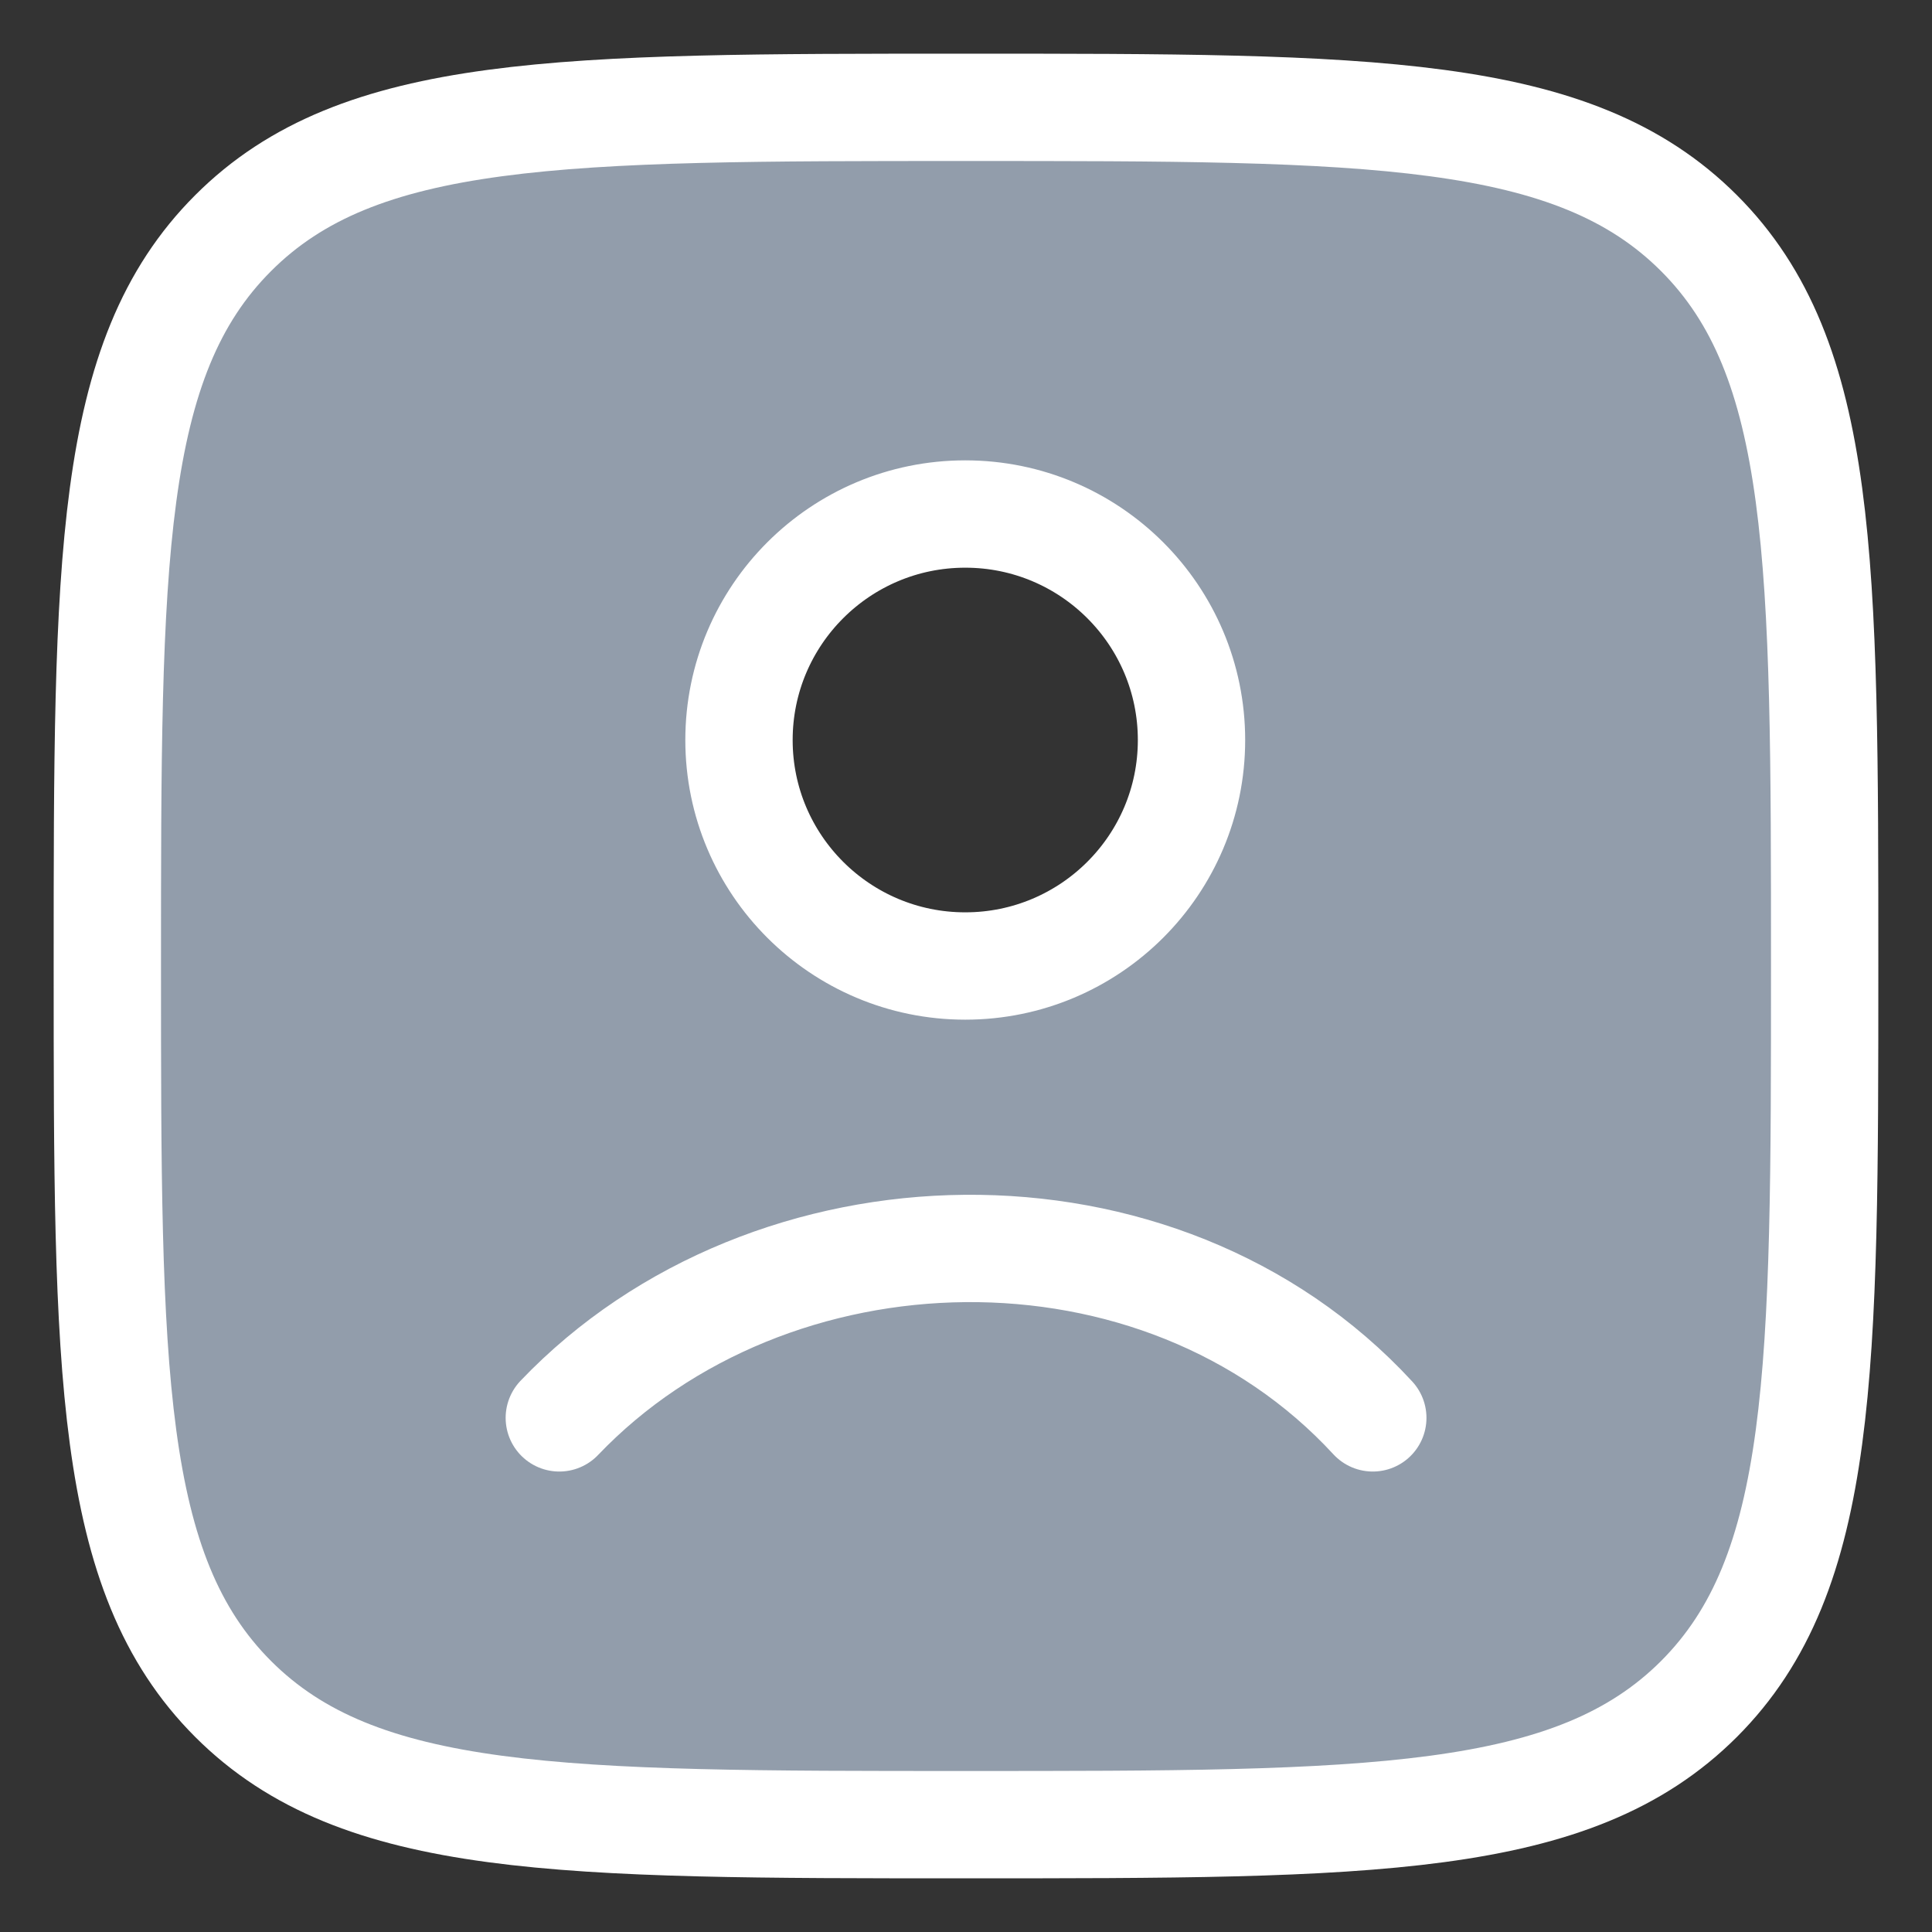 <svg width="18" height="18" viewBox="0 0 18 18" fill="none" xmlns="http://www.w3.org/2000/svg">
<rect x="0" y="0" width="18" height="18" fill="#333333" stroke="none"/>
<path fill-rule="evenodd" clip-rule="evenodd" d="M1 9C1 5.229 1 3.343 2.172 2.172C3.343 1 5.229 1 9 1C12.771 1 14.657 1 15.829 2.172C17 3.343 17 5.229 17 9C17 12.771 17 14.657 15.829 15.829C14.657 17 12.771 17 9 17C5.229 17 3.343 17 2.172 15.829C1 14.657 1 12.771 1 9ZM8.993 9C10.157 9 11.101 8.057 11.101 6.895C11.101 5.732 10.157 4.789 8.993 4.789C7.829 4.789 6.885 5.732 6.885 6.895C6.885 8.057 7.829 9 8.993 9Z" fill="#929DAB"/>
<path d="M5.211 13.21C7.174 11.154 10.805 11.057 12.79 13.21M1 9C1 5.229 1 3.343 2.172 2.172C3.343 1 5.229 1 9 1C12.771 1 14.657 1 15.829 2.172C17 3.343 17 5.229 17 9C17 12.771 17 14.657 15.829 15.829C14.657 17 12.771 17 9 17C5.229 17 3.343 17 2.172 15.829C1 14.657 1 12.771 1 9ZM11.101 6.895C11.101 8.057 10.157 9 8.993 9C7.829 9 6.885 8.057 6.885 6.895C6.885 5.732 7.829 4.789 8.993 4.789C10.157 4.789 11.101 5.732 11.101 6.895Z" stroke="white" stroke-linecap="round"/>
</svg>
